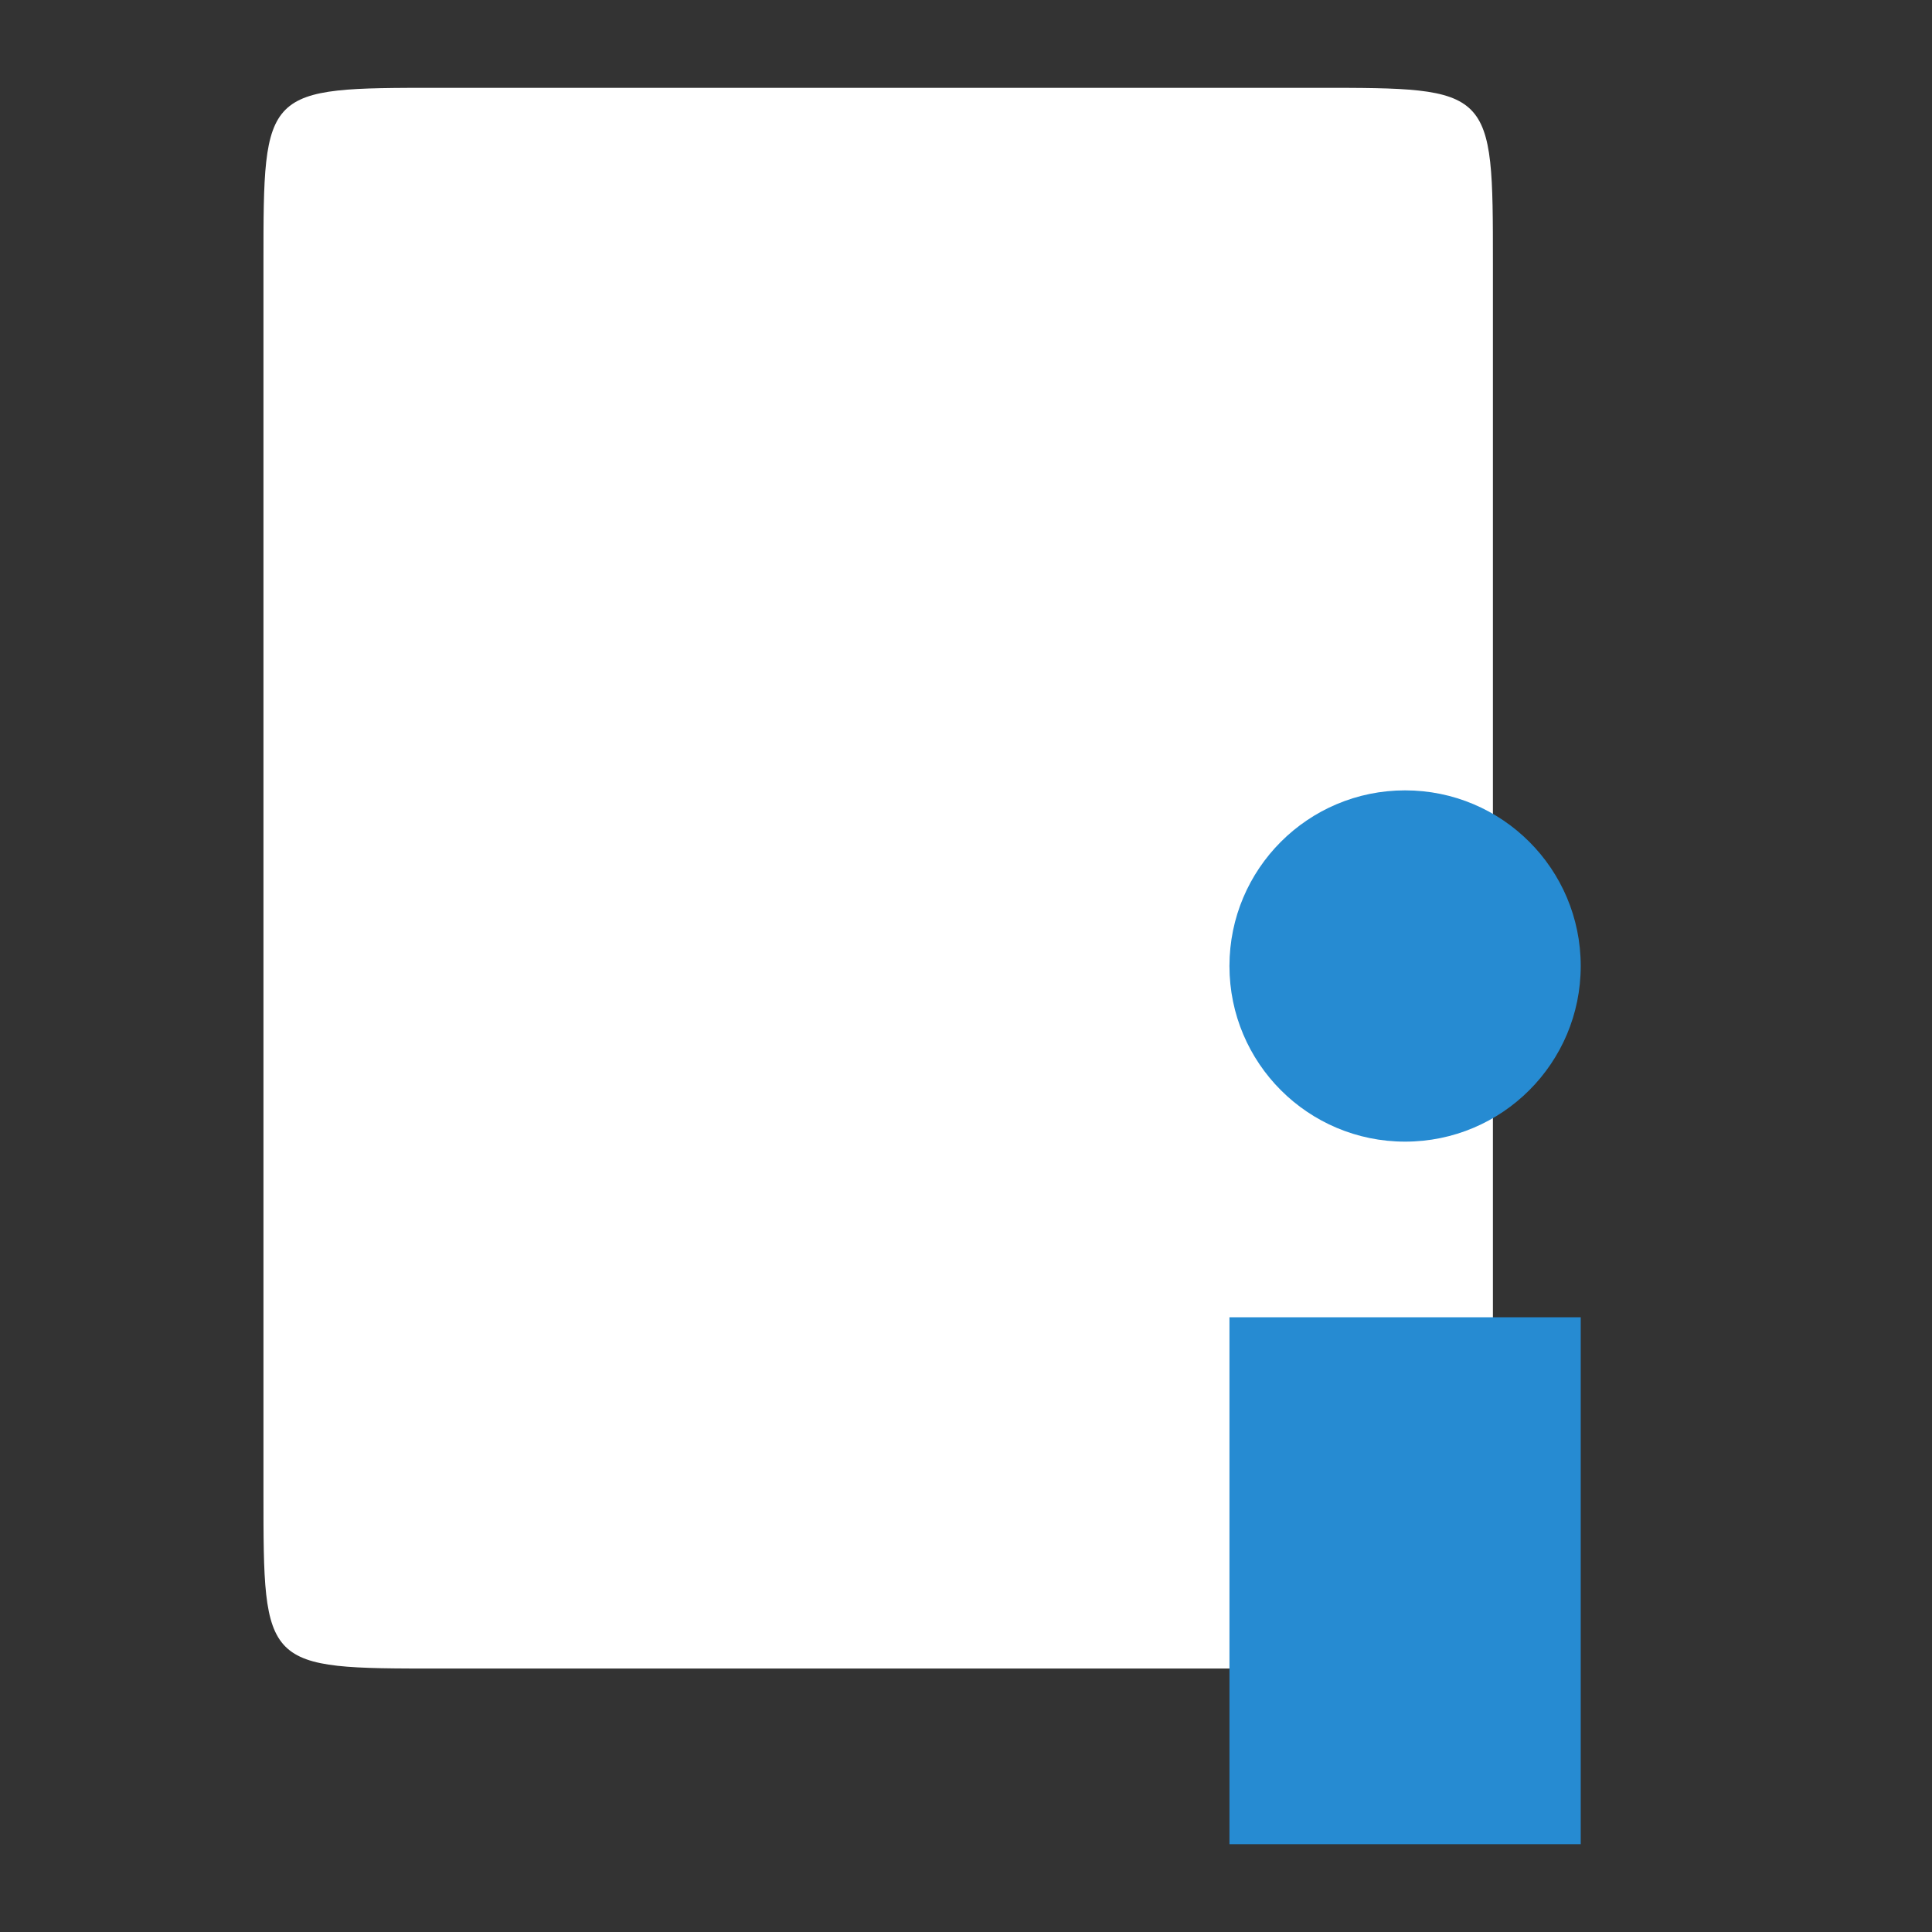 <svg width="22" xmlns="http://www.w3.org/2000/svg" height="22" viewBox="0 0 22 22">
<rect x="0" y="0" width="22" height="22" fill="#333333" stroke="none"/>
<g transform="translate(0 -1)">
<path style="fill:#fff;fill-rule:evenodd" d="m 5,2 10,0 c 2,0 2,0 2,2 l 0,14 c 0,2 0,2 -2,2 L 5,20 C 3,20 3,20 3,18 L 3,4 C 3,2 3,2 5,2 z"/>
</g>
<g style="fill:#268bd2" transform="translate(-6.475 16.017)">
<path style="word-spacing:0;line-height:125%;letter-spacing:0" d="m 24.475,4.983 -4,0 0,-6 4,0 0,6"/>
<path style="fill-rule:evenodd" d="m 24.475,-5.017 c 0,1.105 -0.895,2 -2,2 -1.105,0 -2,-0.895 -2,-2 0,-1.105 0.895,-2 2,-2 1.105,0 2,0.895 2,2 z"/>
</g>
</svg>
